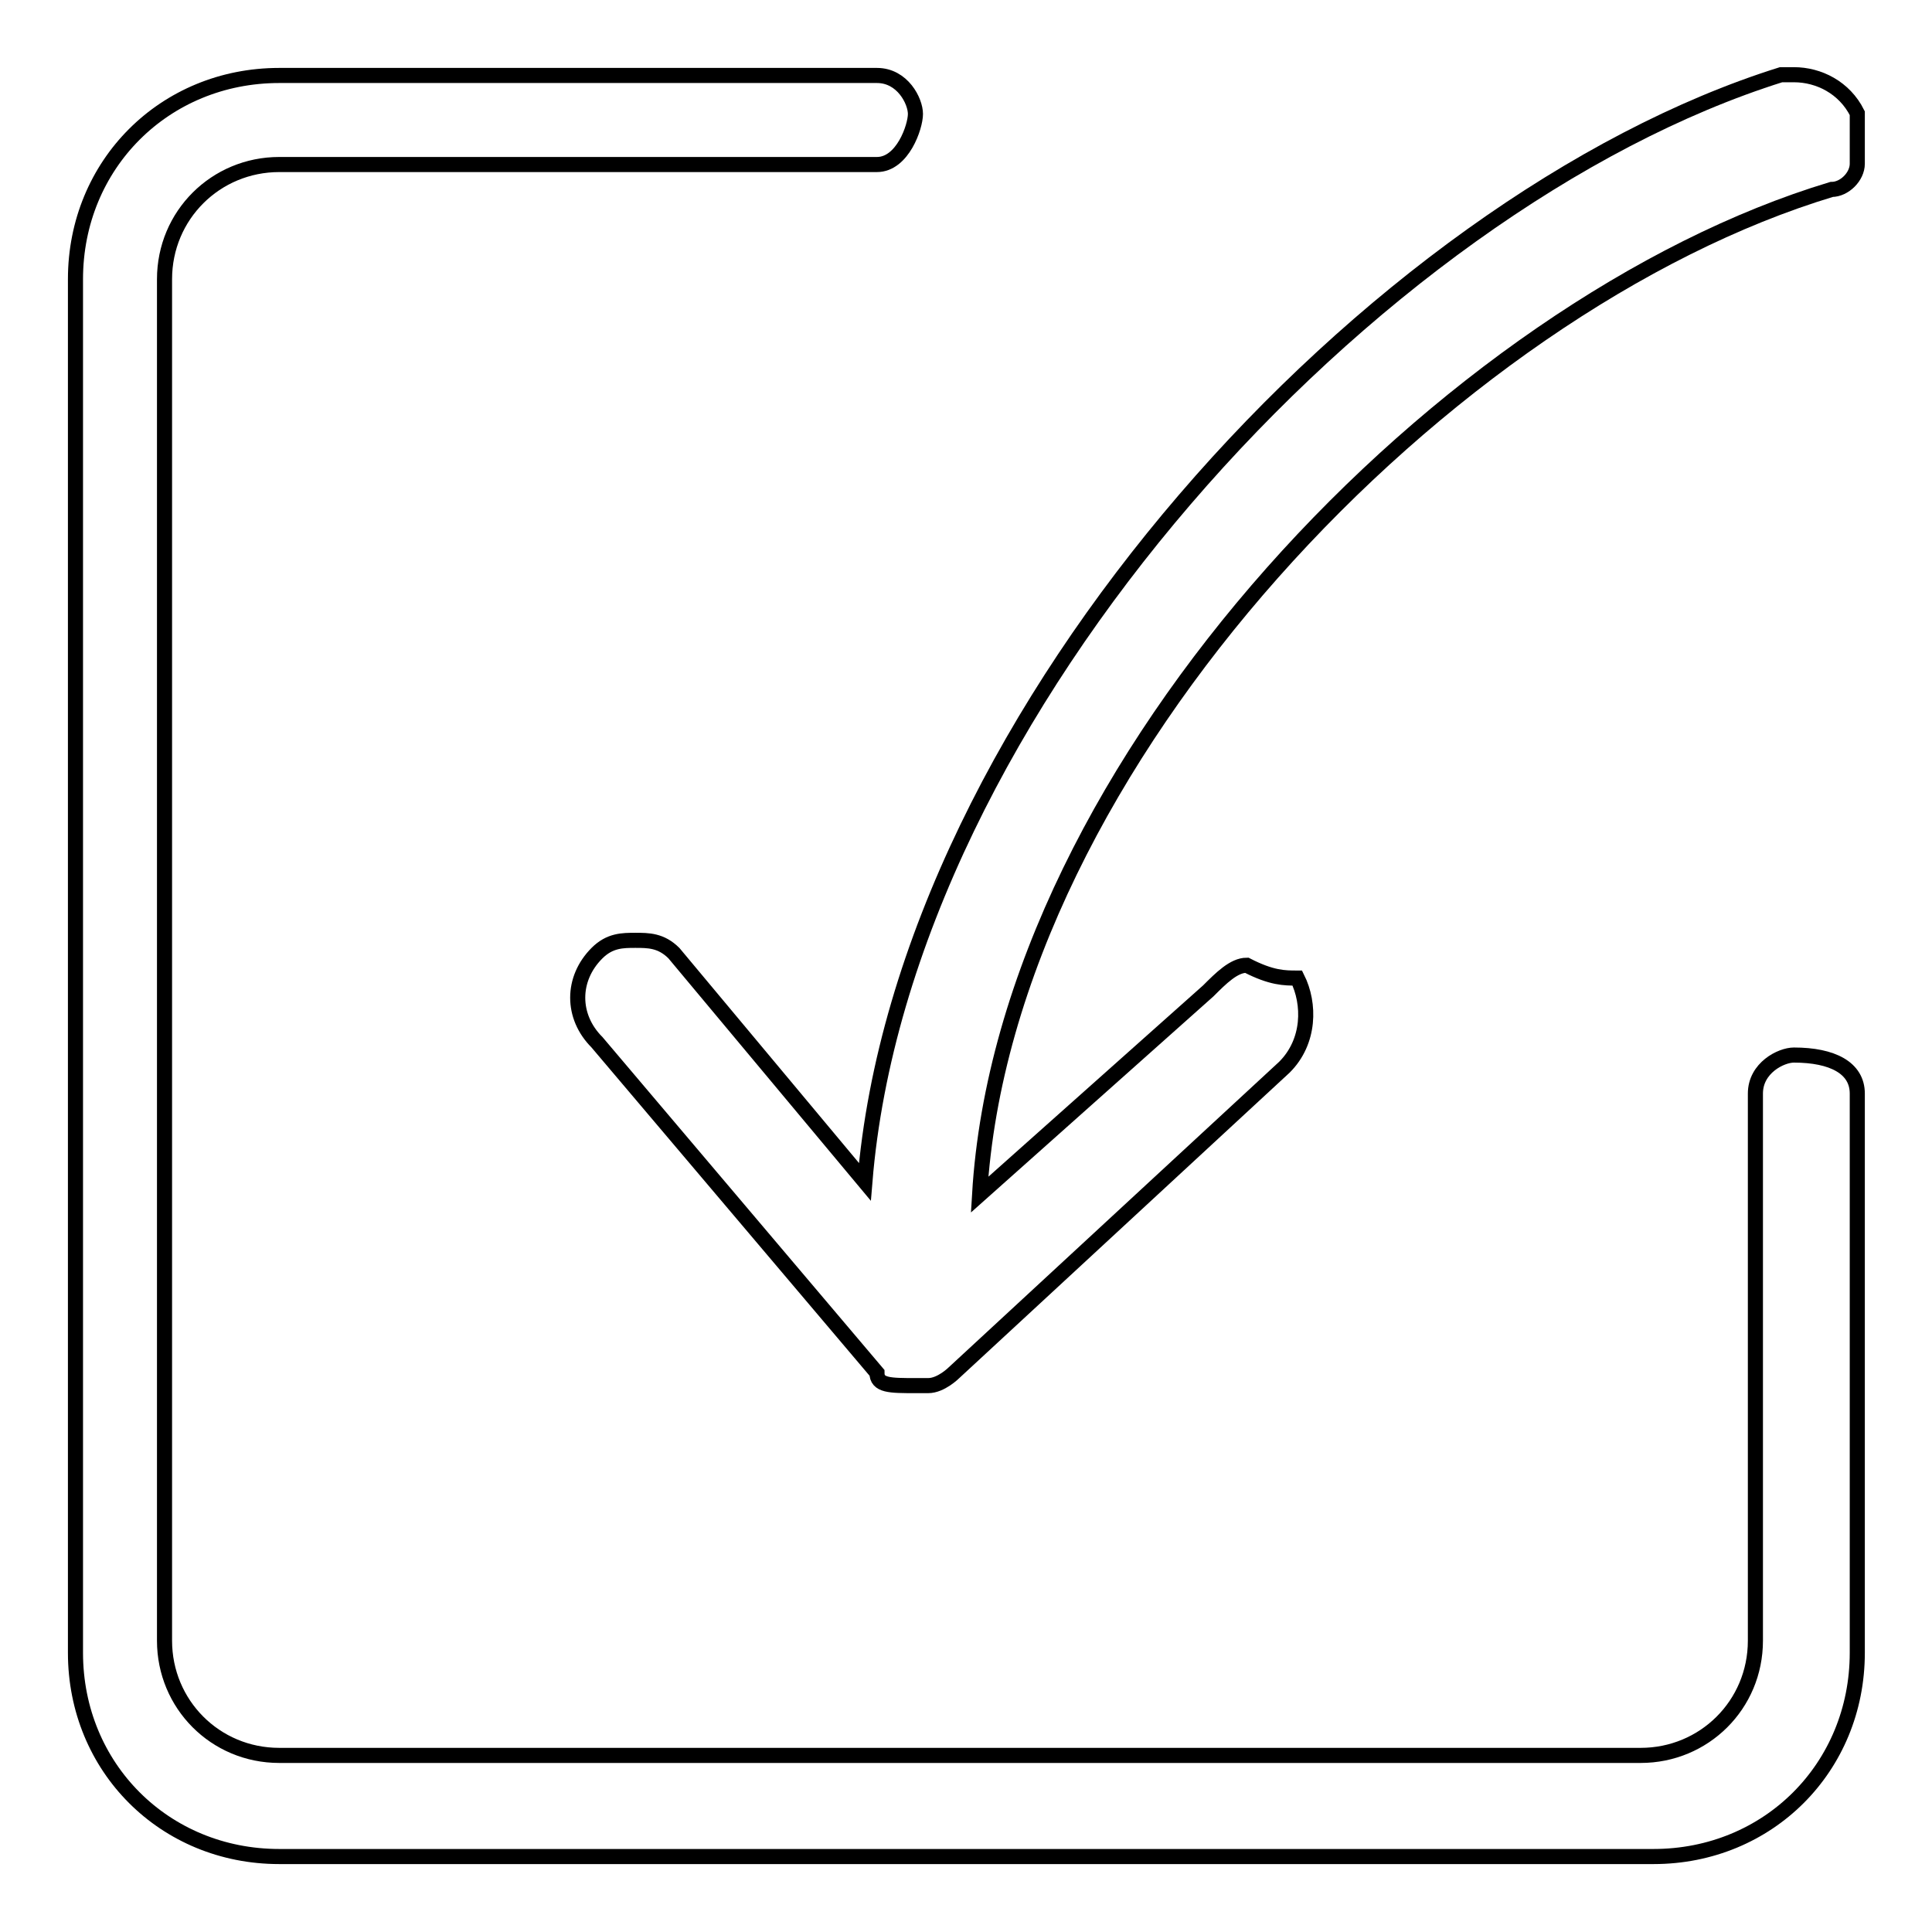 <?xml version="1.0" encoding="utf-8"?>
<!-- Svg Vector Icons : http://www.onlinewebfonts.com/icon -->
<!DOCTYPE svg PUBLIC "-//W3C//DTD SVG 1.1//EN" "http://www.w3.org/Graphics/SVG/1.1/DTD/svg11.dtd">
<svg version="1.1" xmlns="http://www.w3.org/2000/svg" xmlns:xlink="http://www.w3.org/1999/xlink" x="0px" y="0px" viewBox="0 0 256 256" enable-background="new 0 0 256 256" xml:space="preserve">
<g> <path stroke-width="2" fill-opacity="0" stroke="#000000"  d="M37,246c-15.2,0-27-11.8-27-27V37c0-15.2,11.8-27,27-27h79.2c3.4,0,5.1,3.4,5.1,5.1c0,1.7-1.7,6.7-5.1,6.7 H37c-8.4,0-15.2,6.7-15.2,15.2v180.4c0,8.4,6.7,15.2,15.2,15.2h180.4c8.4,0,15.2-6.7,15.2-15.2v-72.5c0-3.4,3.4-5.1,5.1-5.1 c5.1,0,8.4,1.7,8.4,5.1V219c0,15.2-11.8,27-27,27H37z"/> <path stroke-width="2" fill-opacity="0" stroke="#000000"  d="M121.3,183.6h1.7c1.7,0,3.4-1.7,3.4-1.7l43.8-40.5c3.4-3.4,3.4-8.4,1.7-11.8c-1.7,0-3.4,0-6.7-1.7 c-1.7,0-3.4,1.7-5.1,3.4l-30.3,27c3.4-57.3,62.4-118,112.9-133.2c1.7,0,3.4-1.7,3.4-3.4v-6.7c-1.7-3.4-5.1-5.1-8.4-5.1h-1.7 c-53.9,16.9-116.3,84.3-121.4,146.7l-25.3-30.3c-1.7-1.7-3.4-1.7-5.1-1.7c-1.7,0-3.4,0-5.1,1.7c-3.4,3.4-3.4,8.4,0,11.8l37.1,43.8 C116.2,183.6,117.9,183.6,121.3,183.6z"/></g>
</svg>